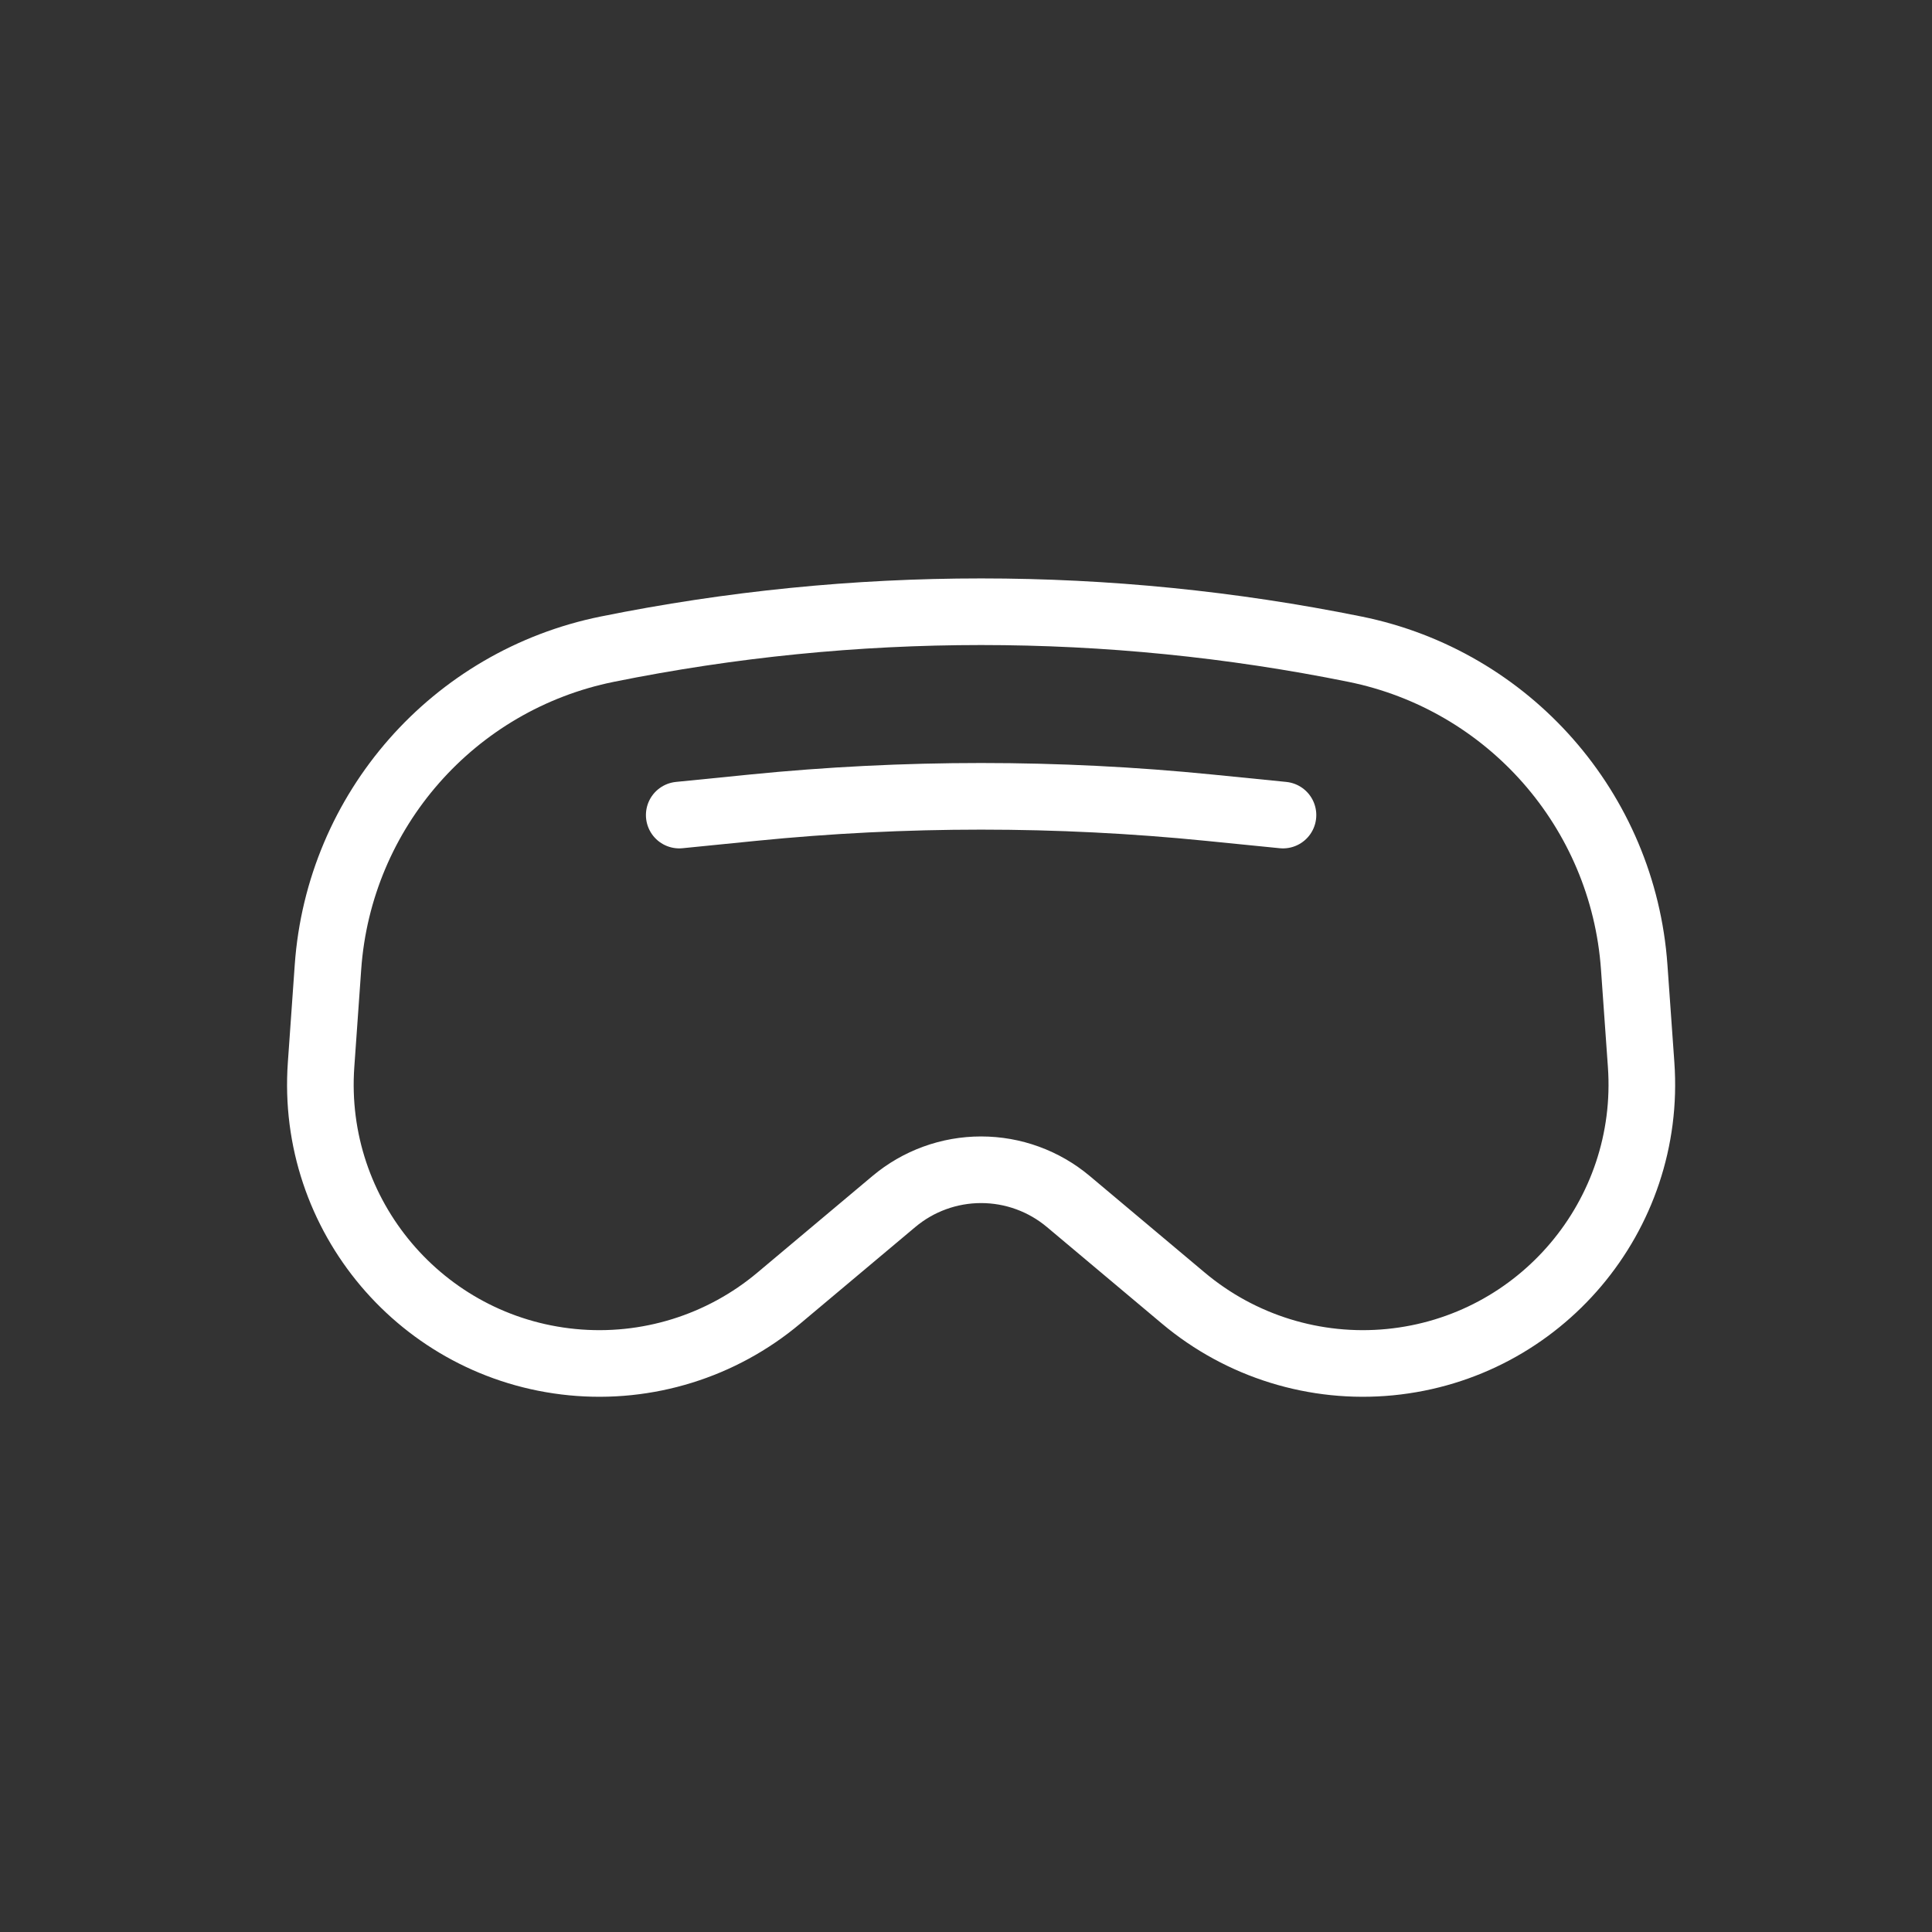 <svg width="58" height="58" viewBox="0 0 58 58" fill="none" xmlns="http://www.w3.org/2000/svg">
<rect x="0" y="0" width="58" height="58" fill="#333333" stroke="none"/>
<path d="M9.846 29.033C10.179 24.328 13.611 20.423 18.234 19.488C25.639 17.99 33.268 17.99 40.672 19.488C45.296 20.423 48.727 24.328 49.06 29.033L49.268 31.964C49.588 36.493 46.243 40.453 41.725 40.893C39.484 41.111 37.249 40.418 35.525 38.97L32.074 36.072C31.34 35.455 30.412 35.117 29.453 35.117C28.495 35.117 27.567 35.455 26.833 36.072L23.381 38.97C21.657 40.418 19.422 41.111 17.182 40.893C12.663 40.453 9.318 36.493 9.639 31.964L9.846 29.033Z" stroke="white" stroke-width="2" stroke-linejoin="round"/>
<path d="M20.391 24.469L22.6 24.248C27.157 23.792 31.749 23.792 36.306 24.248L38.516 24.469" stroke="white" stroke-width="2" stroke-linecap="round"/>
</svg>
